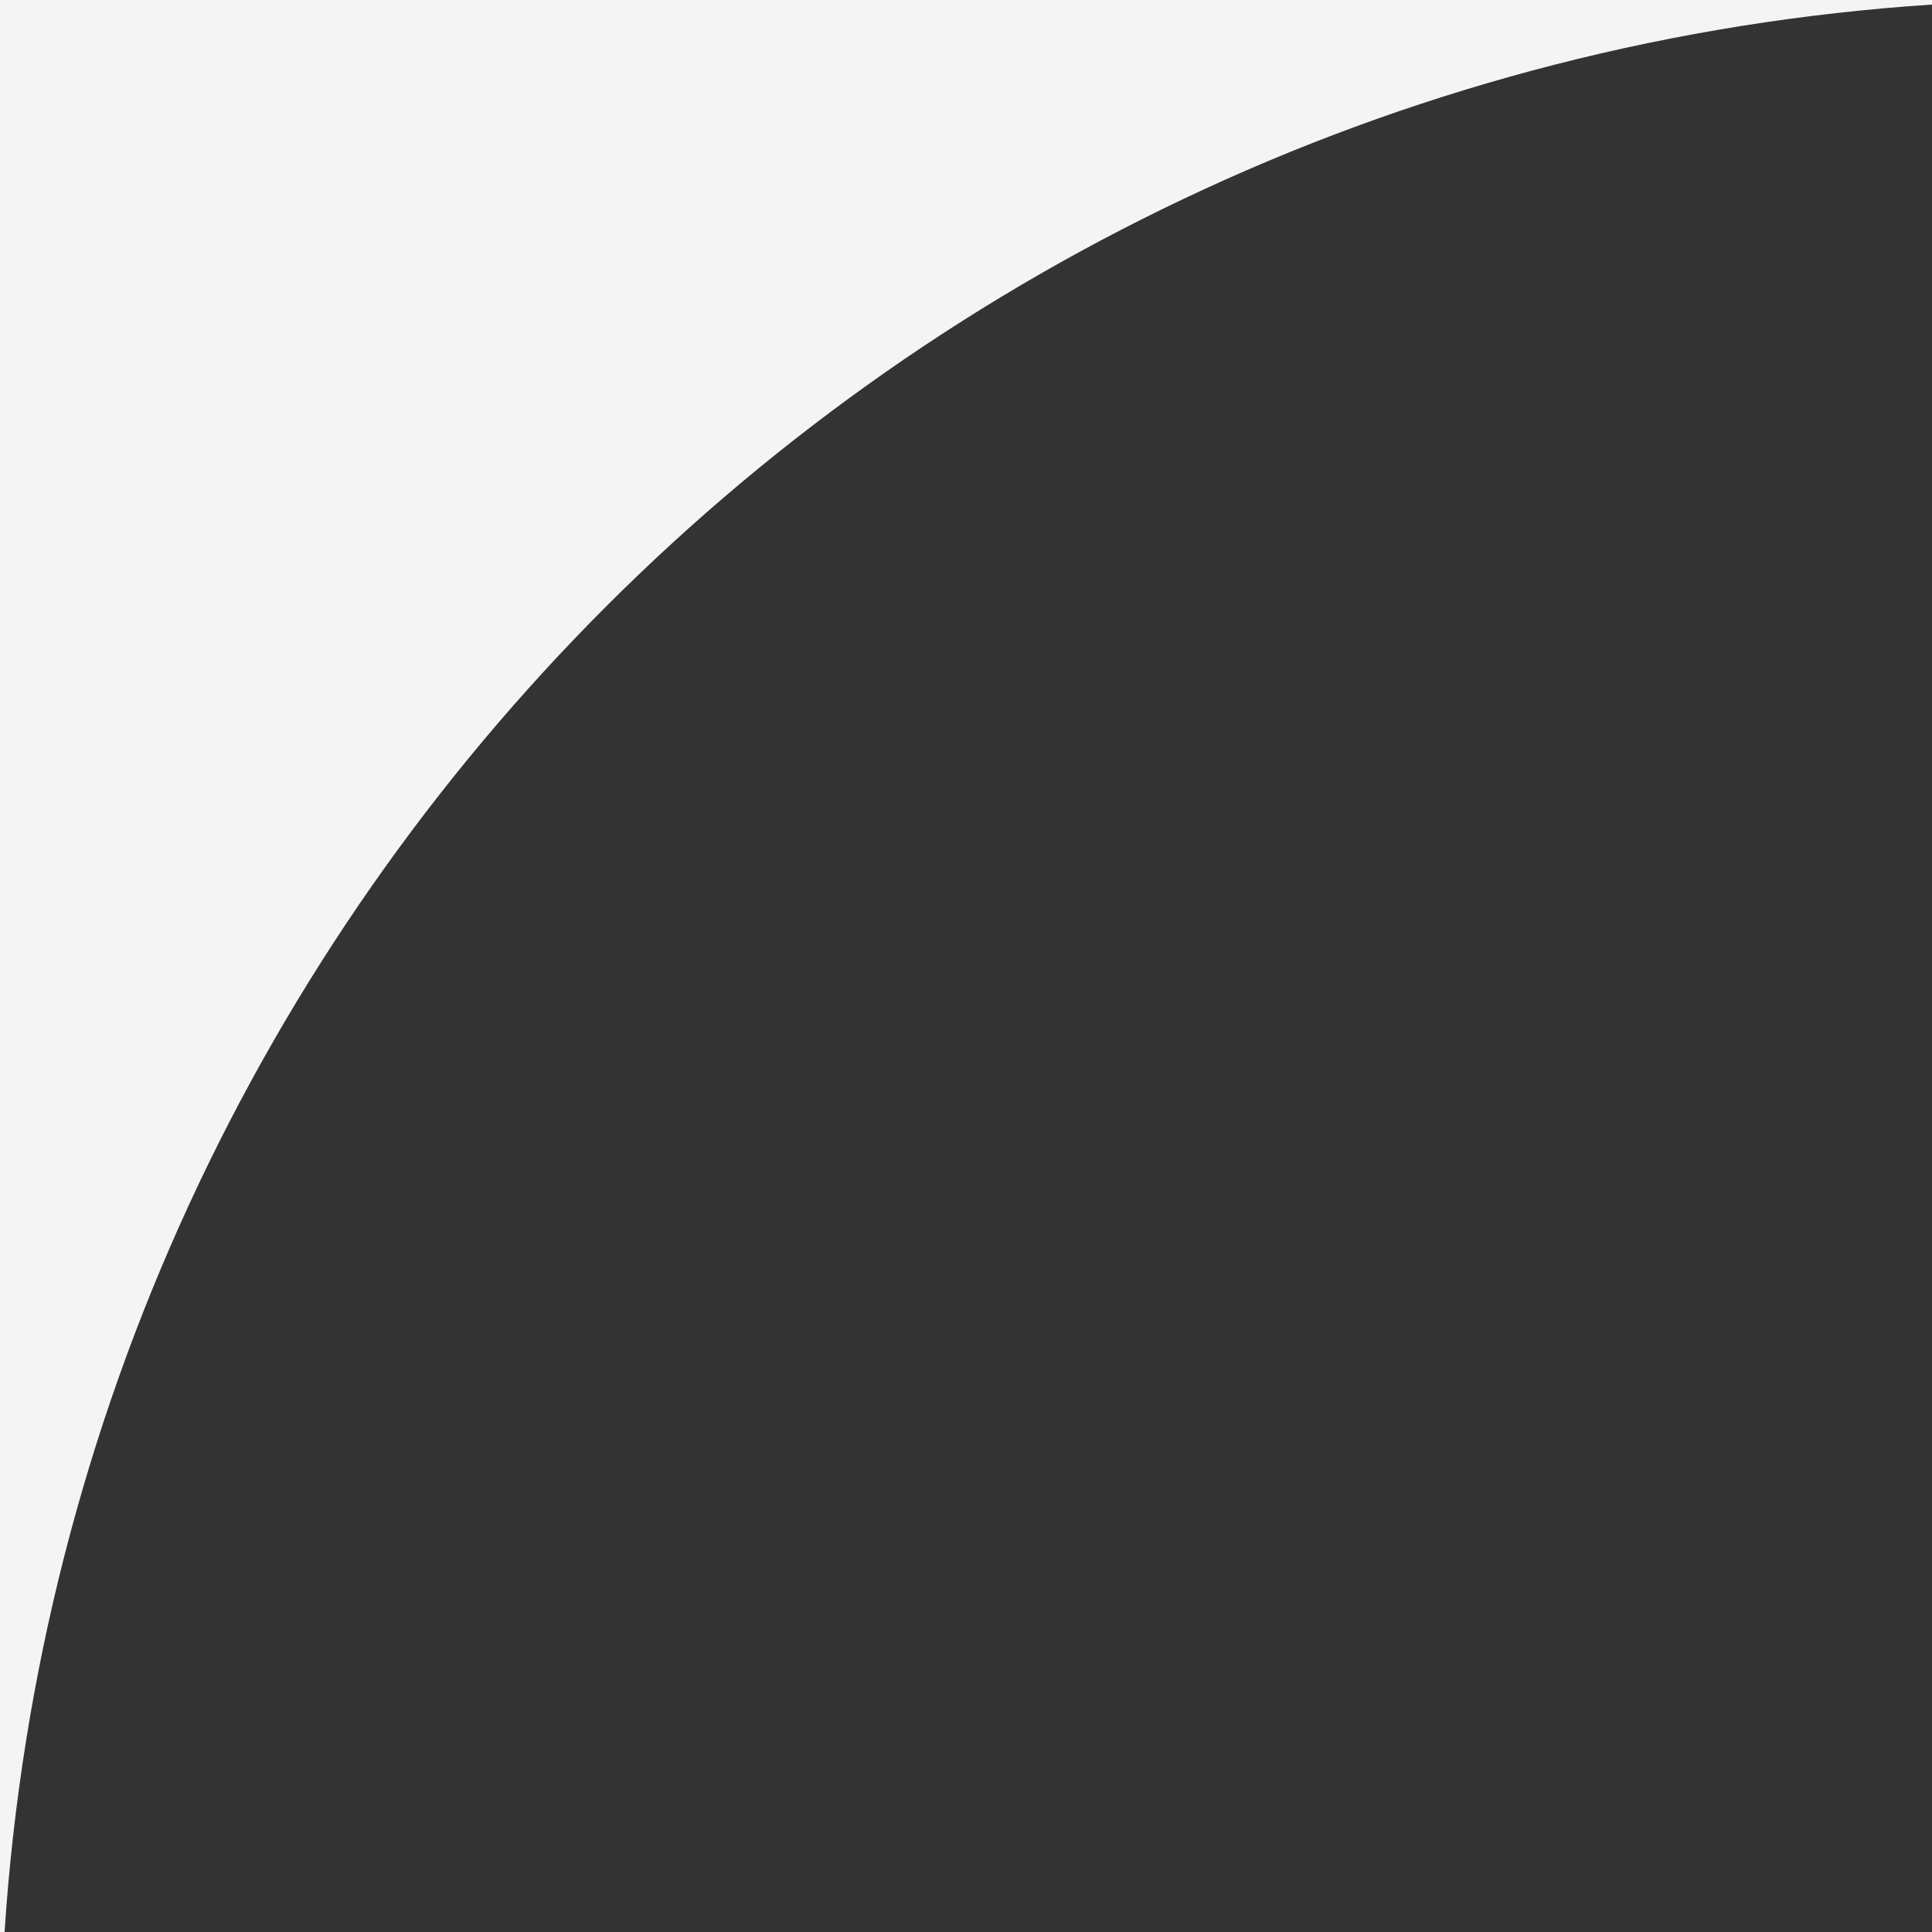 <?xml version="1.0" encoding="UTF-8"?> <svg xmlns="http://www.w3.org/2000/svg" width="14" height="14" viewBox="0 0 14 14" fill="none"><rect x="0" y="0" width="14" height="14" fill="#333333" stroke="none"/><path d="M0 0H14V0.033C6.512 0.526 0.526 6.512 0.033 14H0V0Z" fill="#F4F4F4"></path></svg> 
